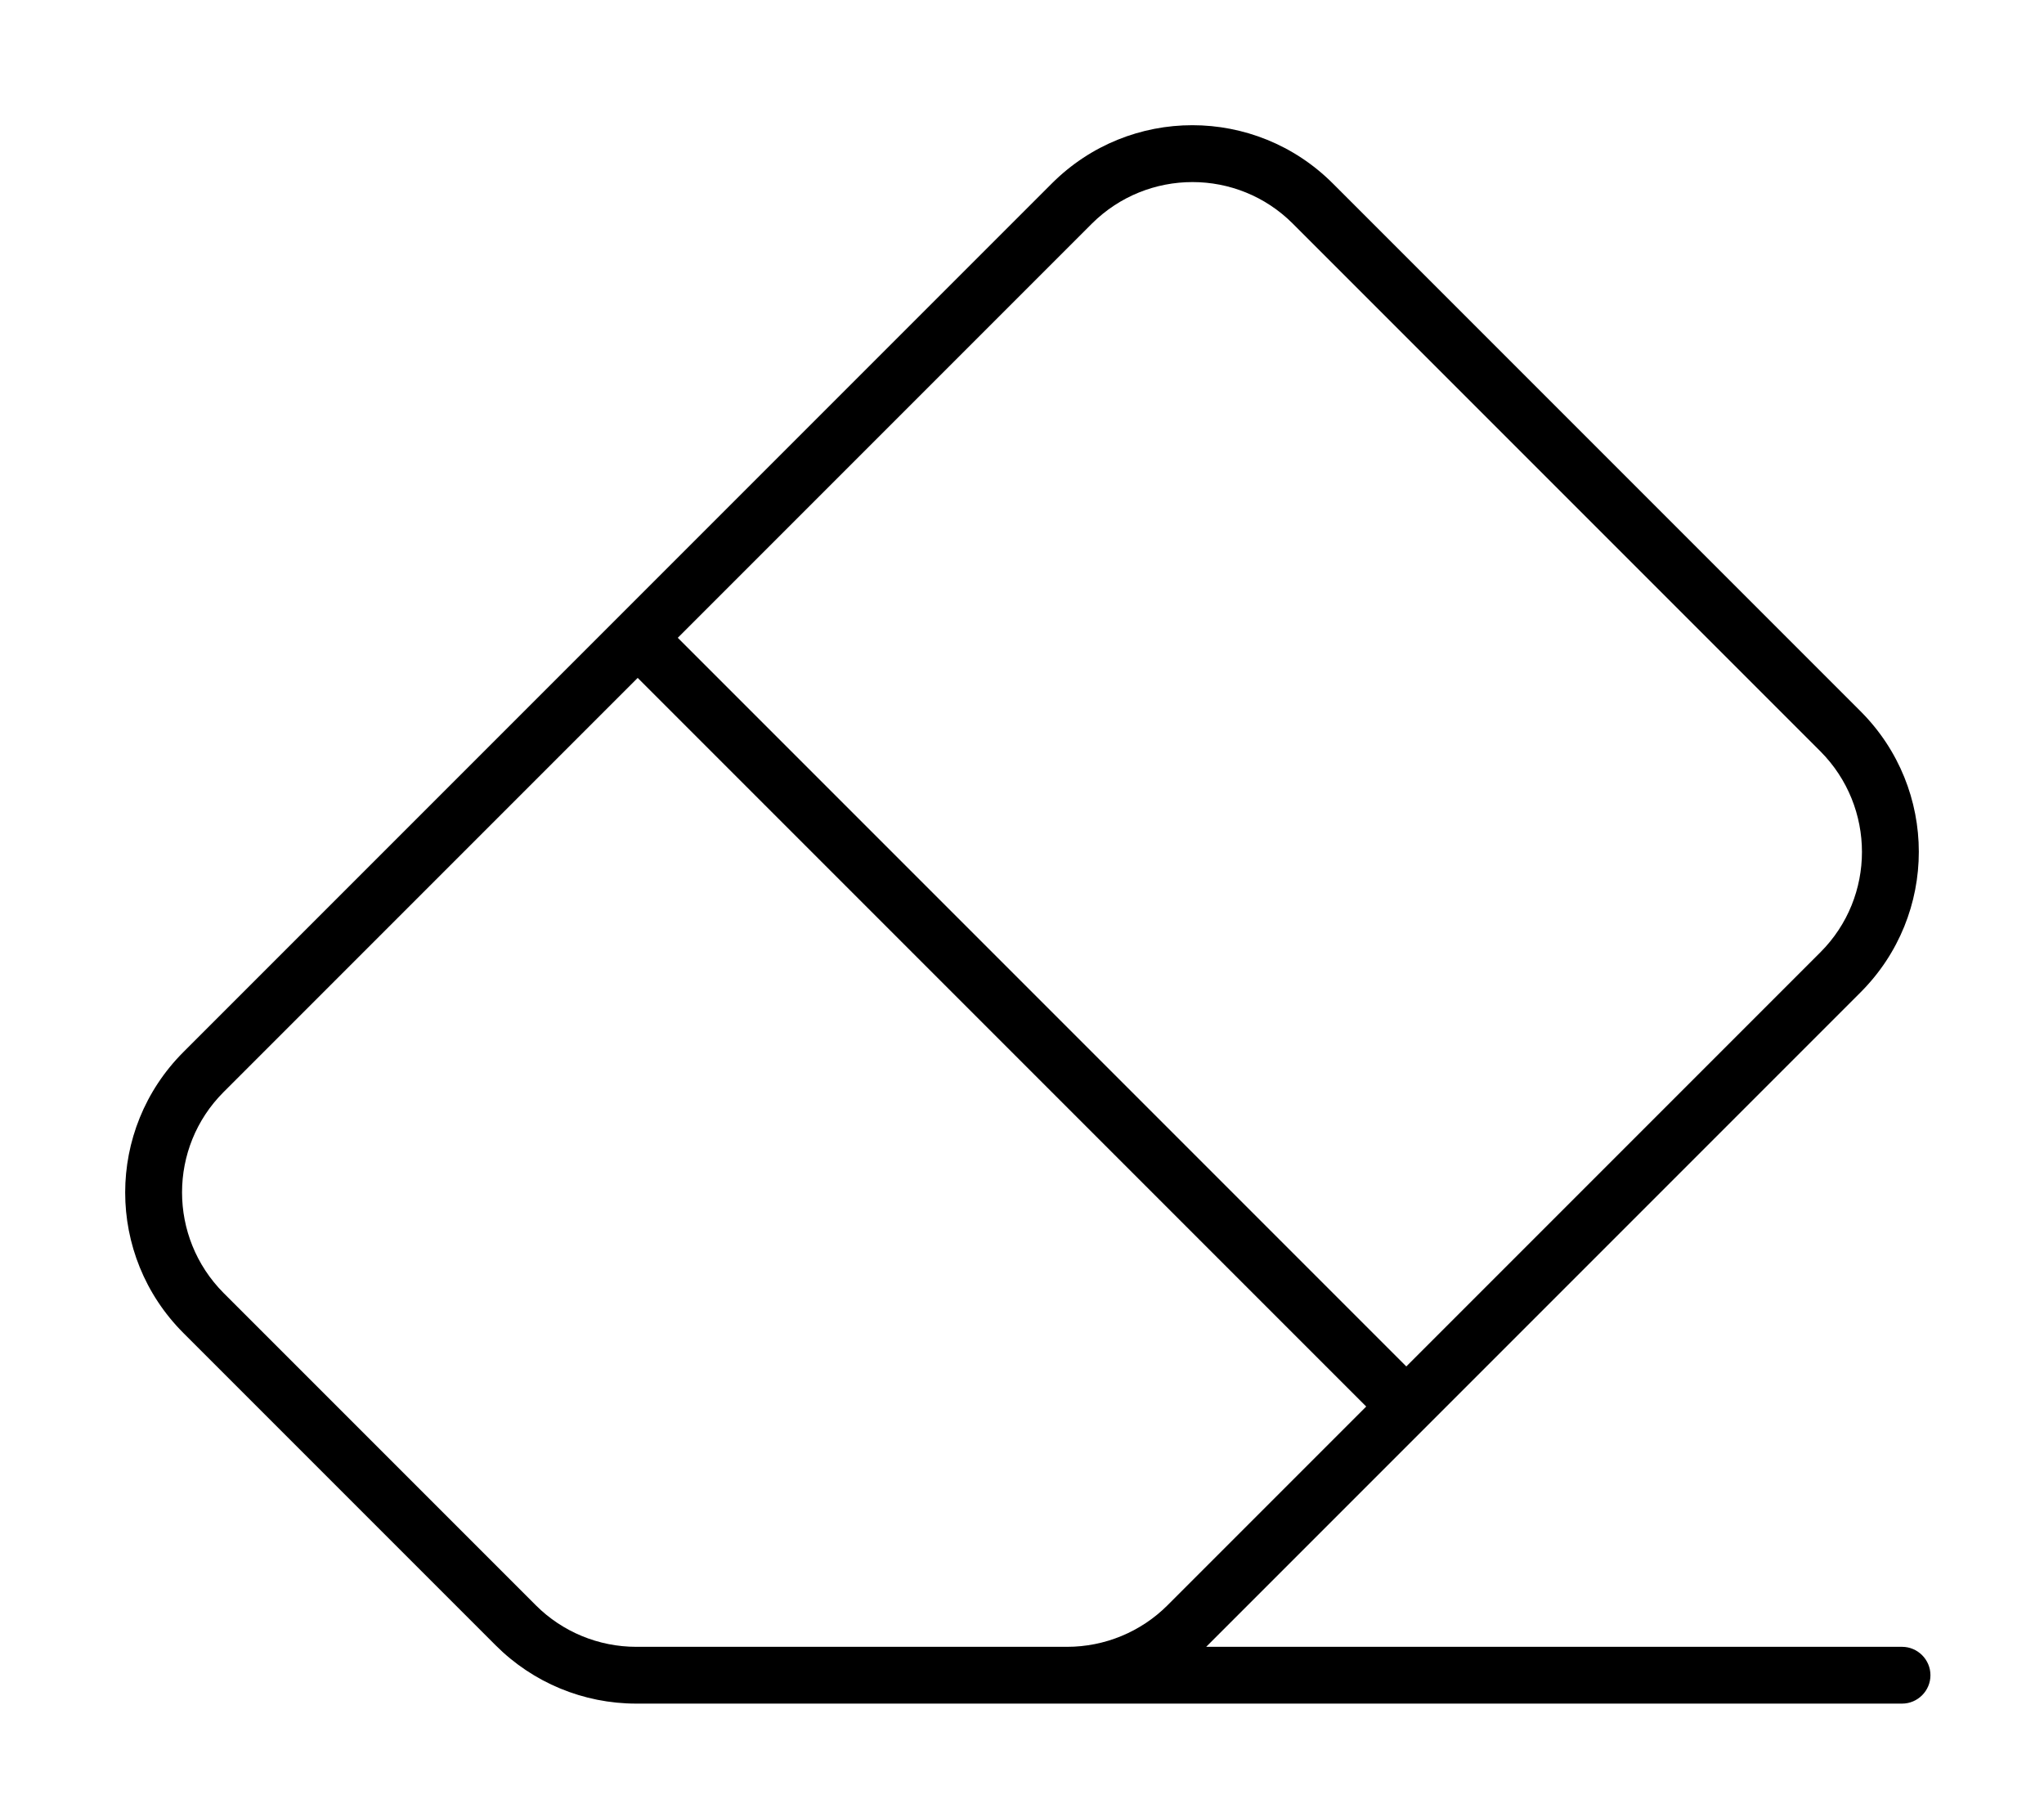 <svg xmlns="http://www.w3.org/2000/svg" viewBox="0 0 576 512"><!--! Font Awesome Pro 6.5.2 by @fontawesome - https://fontawesome.com License - https://fontawesome.com/license (Commercial License) Copyright 2024 Fonticons, Inc. --><path d="M364.3 63c-15.6-15.6-40.9-15.6-56.6 0L191 179.7 396.3 385 513 268.3c15.6-15.6 15.6-40.9 0-56.6L364.3 63zM63 307.7c-15.6 15.6-15.6 40.9 0 56.6l88 88c7.5 7.5 17.7 11.7 28.3 11.7H300.7c10.6 0 20.8-4.2 28.3-11.7l56-56L179.7 191 63 307.7zm233.4-256c21.9-21.9 57.3-21.9 79.2 0L524.3 200.4c21.9 21.9 21.9 57.3 0 79.2l-184 184c-.1 .1-.3 .3-.4 .4H536c4.4 0 8 3.6 8 8s-3.6 8-8 8H288v0H179.3c-14.9 0-29.1-5.9-39.6-16.4l-88-88c-21.9-21.9-21.9-57.3 0-79.2L296.4 51.7z"/></svg>